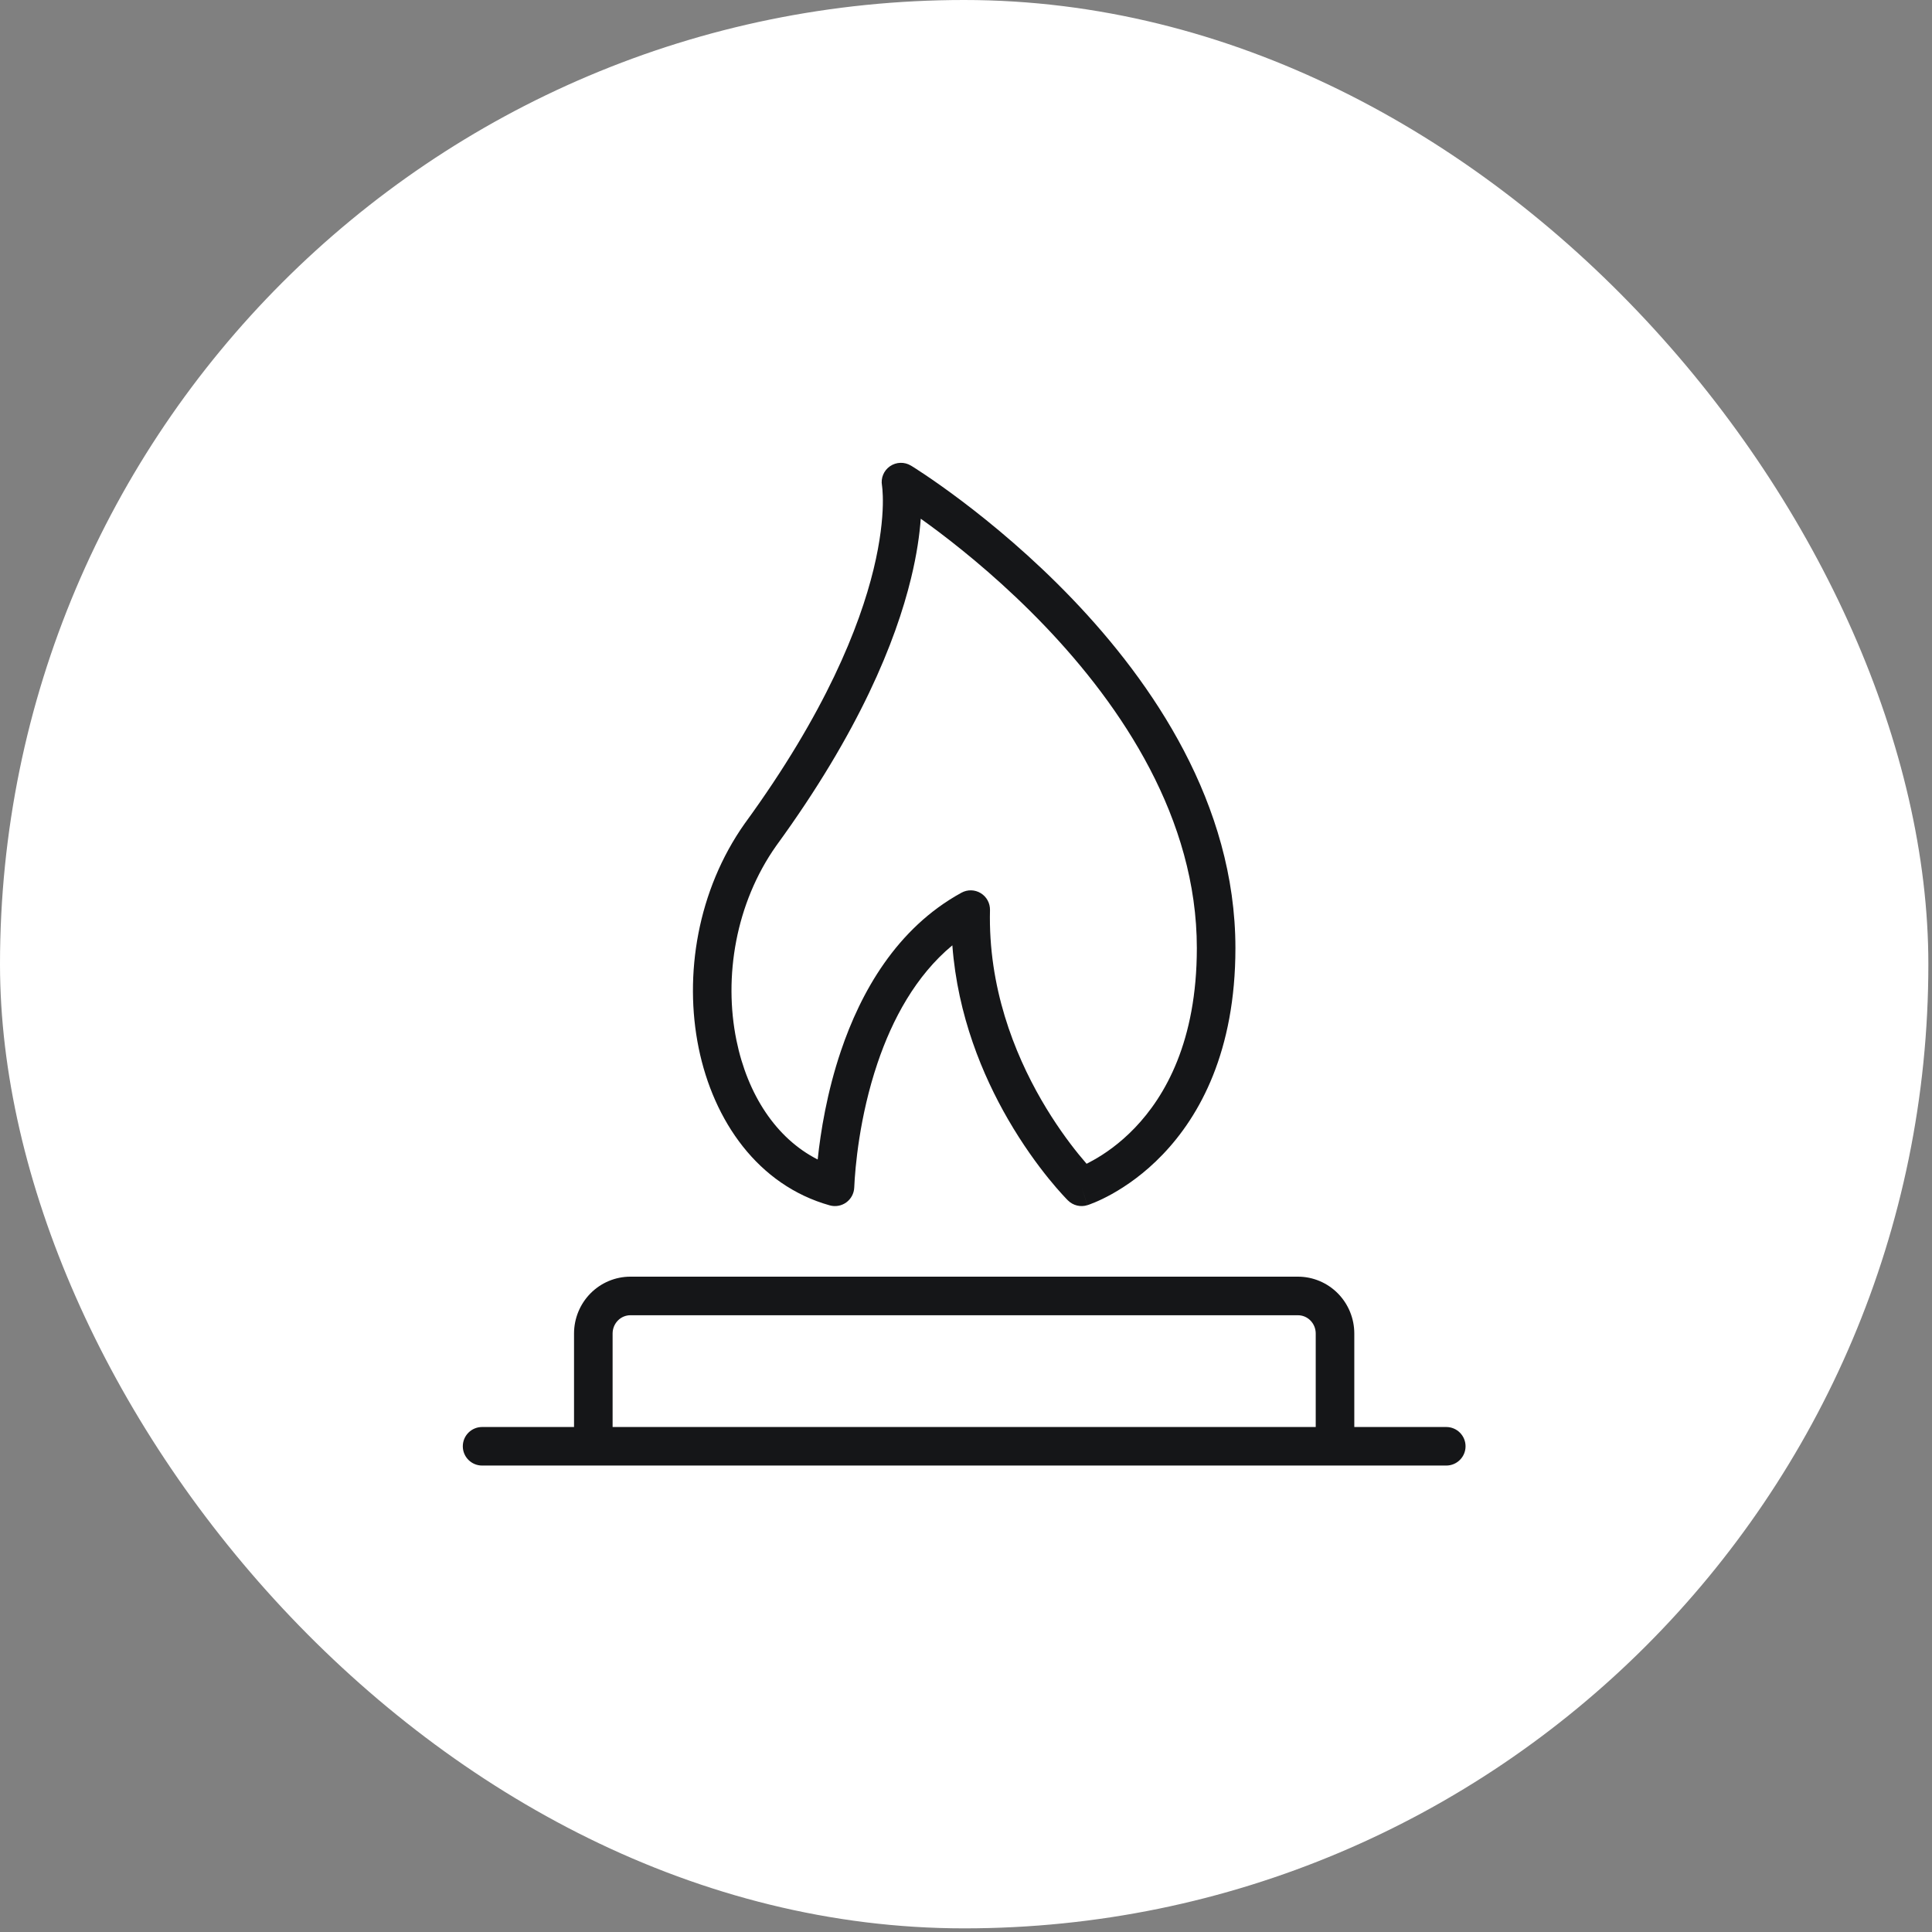 <svg width="60" height="60" viewBox="0 0 60 60" fill="none" xmlns="http://www.w3.org/2000/svg">
<rect x="0" y="0" width="60" height="60" fill="#808080" stroke="none"/>
<rect width="59.887" height="59.887" rx="29.944" fill="white"/>
<path fill-rule="evenodd" clip-rule="evenodd" d="M28.292 14.461L27.98 14.972C28.292 14.461 28.292 14.46 28.292 14.461L28.295 14.463L28.302 14.467L28.325 14.481C28.346 14.494 28.375 14.512 28.413 14.536C28.488 14.585 28.597 14.655 28.735 14.748C29.011 14.933 29.402 15.206 29.87 15.559C30.806 16.266 32.056 17.299 33.307 18.605C35.794 21.202 38.367 24.963 38.367 29.444C38.367 32.647 37.264 34.649 36.111 35.852C35.541 36.448 34.968 36.837 34.534 37.08C34.316 37.201 34.133 37.286 34 37.341C33.934 37.369 33.88 37.389 33.84 37.404C33.821 37.411 33.805 37.416 33.793 37.42L33.778 37.425L33.773 37.427L33.77 37.428C33.77 37.428 33.769 37.428 33.589 36.857C33.168 37.283 33.168 37.282 33.168 37.282L33.166 37.281L33.163 37.278L33.153 37.267C33.144 37.259 33.133 37.247 33.118 37.232C33.088 37.201 33.046 37.157 32.994 37.099C32.889 36.985 32.743 36.818 32.568 36.603C32.22 36.173 31.759 35.547 31.302 34.756C30.521 33.404 29.741 31.549 29.576 29.358C28.438 30.302 27.711 31.658 27.251 33.019C26.687 34.687 26.555 36.276 26.529 36.882C26.521 37.065 26.43 37.234 26.282 37.342C26.134 37.449 25.945 37.483 25.769 37.434C23.535 36.808 22.159 34.805 21.698 32.548C21.236 30.285 21.659 27.651 23.133 25.568L23.138 25.562C25.643 22.123 26.696 19.458 27.129 17.681C27.345 16.792 27.407 16.122 27.417 15.685C27.422 15.467 27.413 15.306 27.405 15.205C27.401 15.154 27.396 15.119 27.394 15.098C27.392 15.088 27.391 15.081 27.391 15.078L27.391 15.079C27.391 15.079 27.391 15.078 27.391 15.077C27.349 14.846 27.447 14.612 27.64 14.479C27.835 14.345 28.09 14.338 28.292 14.461ZM33.589 36.857L33.168 37.282C33.325 37.438 33.557 37.495 33.769 37.428L33.589 36.857ZM33.745 36.142C33.807 36.111 33.876 36.075 33.95 36.033C34.3 35.839 34.772 35.519 35.246 35.024C36.183 34.046 37.169 32.341 37.169 29.444C37.169 25.422 34.848 21.947 32.442 19.434C31.246 18.185 30.048 17.194 29.149 16.515C28.948 16.364 28.762 16.228 28.595 16.109C28.56 16.593 28.475 17.214 28.292 17.964C27.819 19.911 26.693 22.716 24.108 26.264C22.843 28.053 22.47 30.342 22.871 32.308C23.215 33.993 24.104 35.356 25.394 36.009C25.483 35.161 25.68 33.924 26.116 32.636C26.727 30.829 27.836 28.831 29.859 27.724C30.047 27.621 30.275 27.626 30.458 27.738C30.641 27.849 30.75 28.05 30.745 28.264C30.686 30.657 31.498 32.7 32.339 34.157C32.759 34.884 33.182 35.458 33.499 35.849C33.591 35.962 33.674 36.06 33.745 36.142ZM19.578 40.846C19.434 40.846 19.294 40.903 19.19 41.009C19.085 41.115 19.025 41.261 19.025 41.414V44.317H40.861V41.414C40.861 41.261 40.801 41.115 40.696 41.009C40.592 40.903 40.452 40.846 40.308 40.846H19.578ZM14.972 45.514C14.641 45.514 14.373 45.246 14.373 44.916C14.373 44.585 14.641 44.317 14.972 44.317H17.827V41.414C17.827 40.948 18.01 40.5 18.337 40.168C18.665 39.836 19.111 39.648 19.578 39.648H40.308C40.775 39.648 41.221 39.836 41.549 40.168C41.876 40.5 42.059 40.948 42.059 41.414V44.317H44.915C45.246 44.317 45.514 44.585 45.514 44.916C45.514 45.246 45.246 45.514 44.915 45.514H14.972Z" fill="#151618"/>
</svg>
